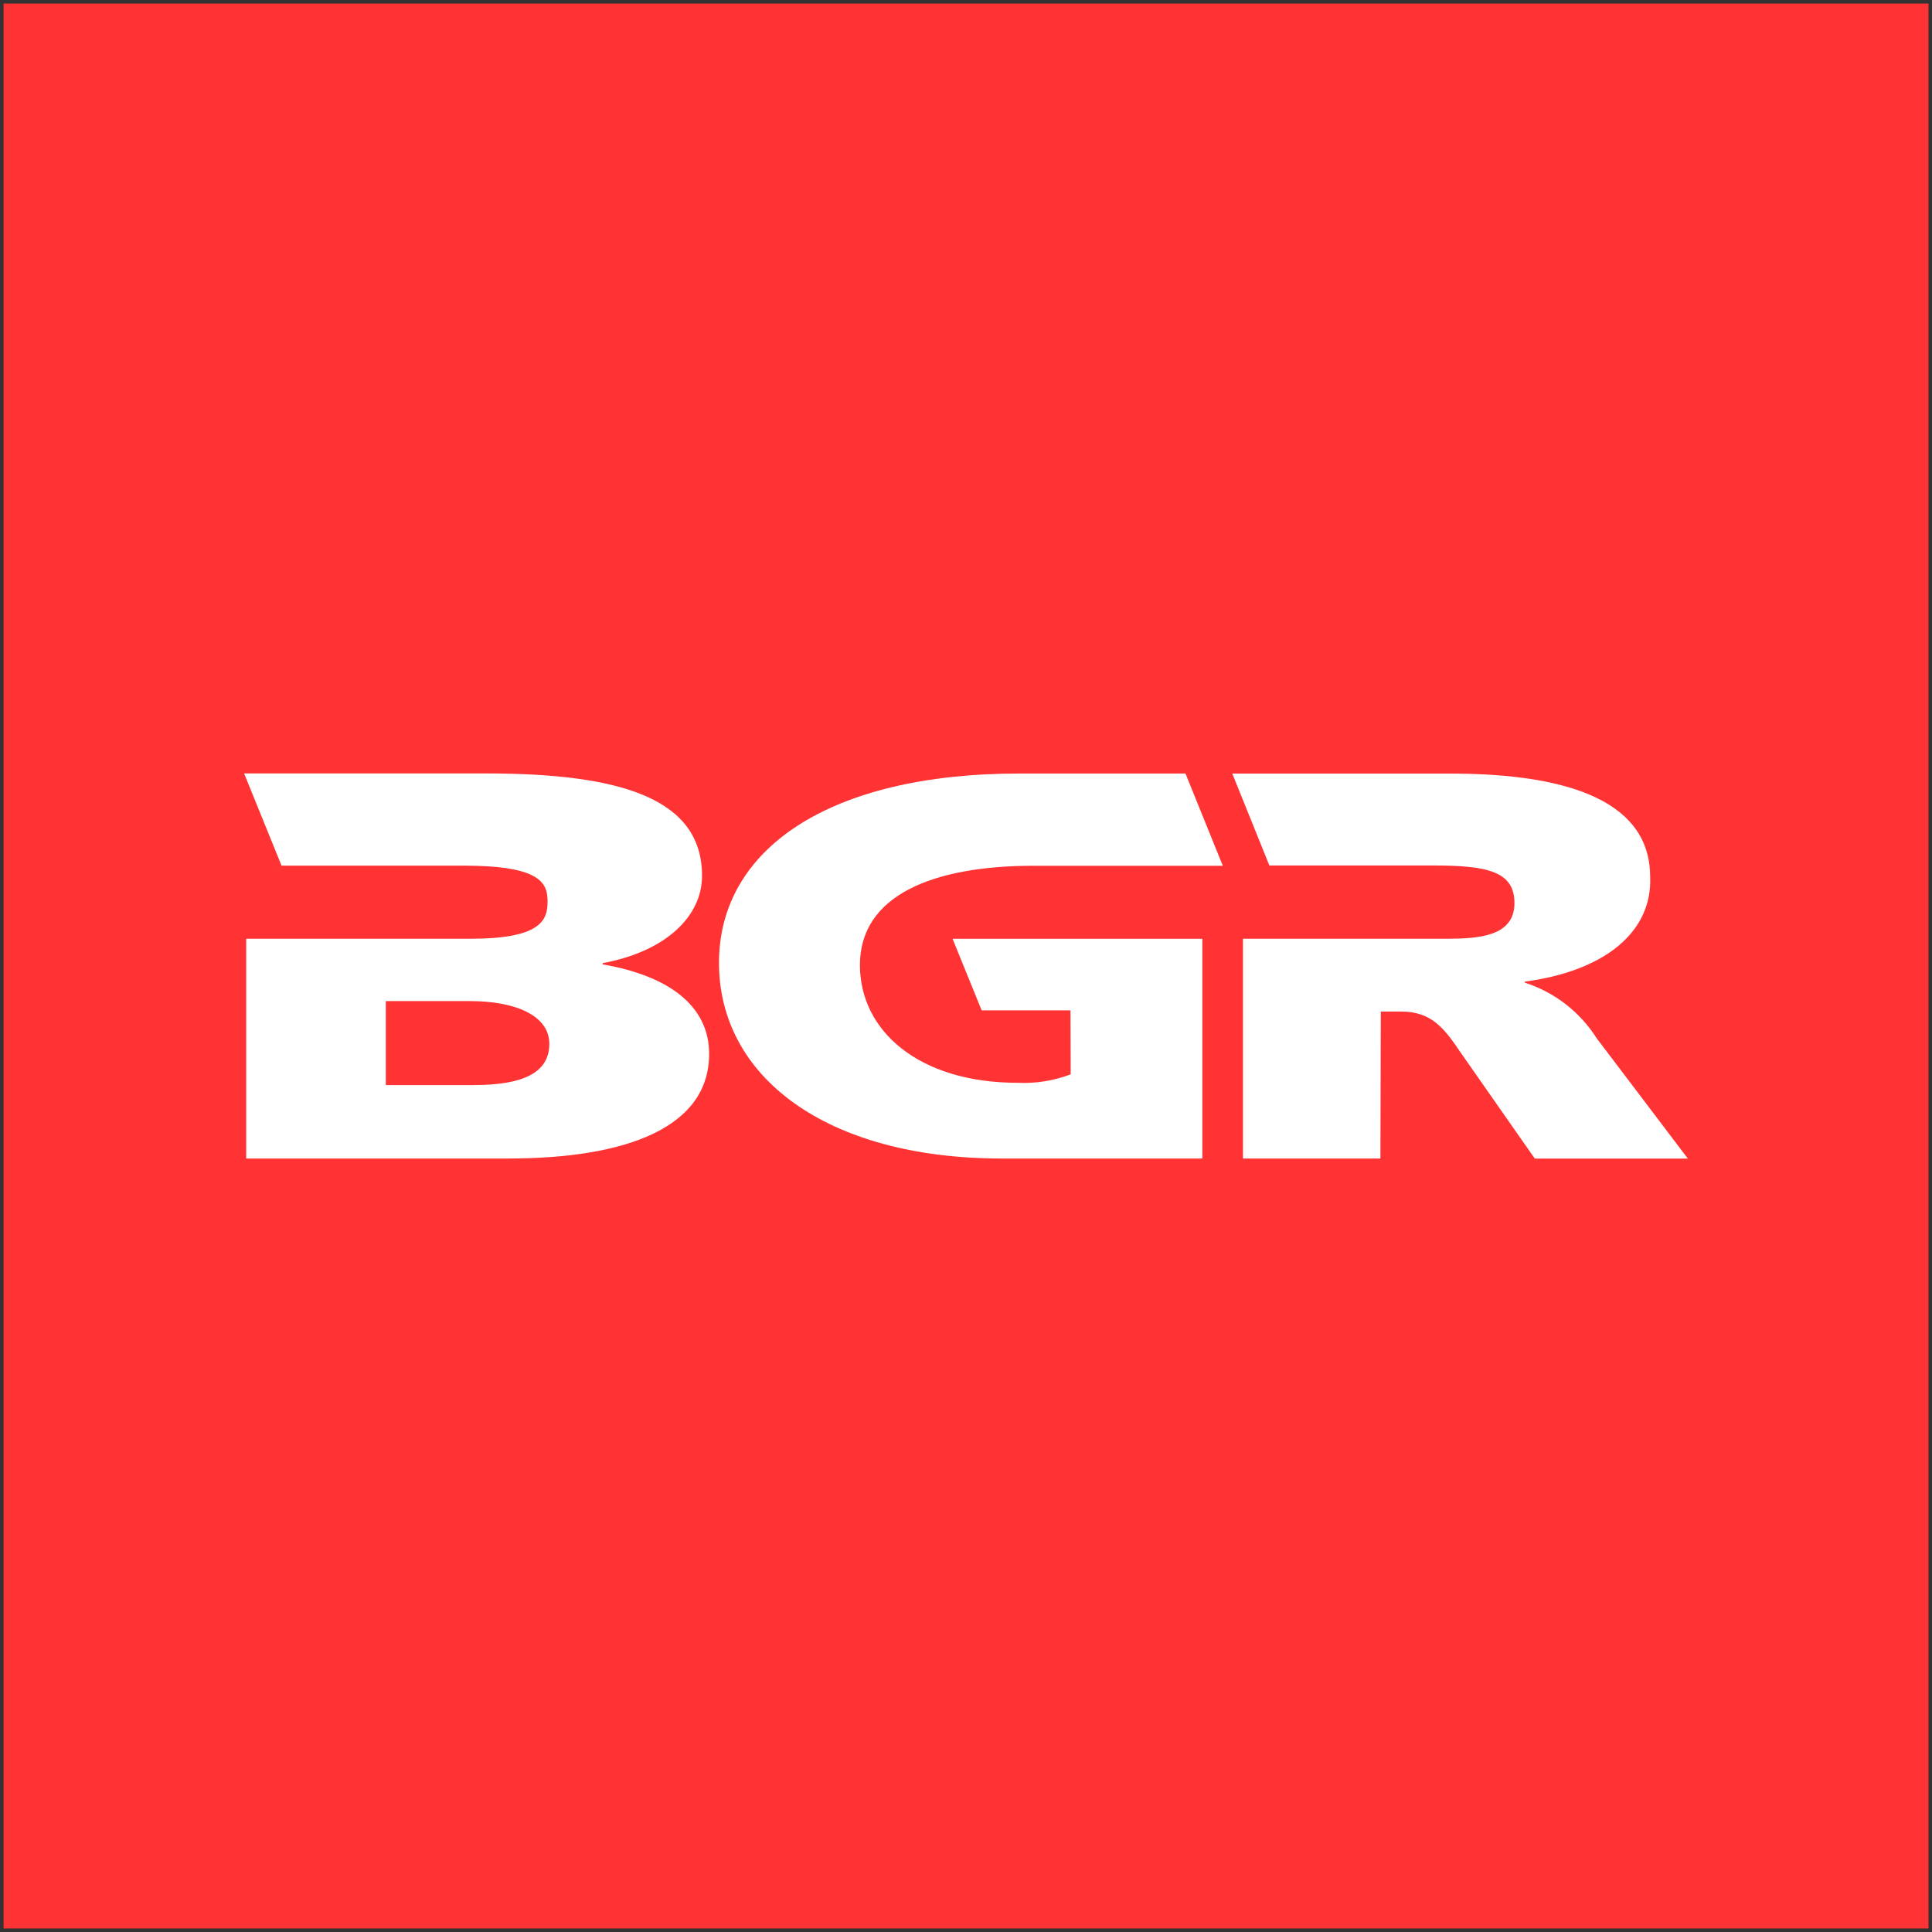 <?xml version="1.0" encoding="UTF-8"?><svg id="Layer_1" xmlns="http://www.w3.org/2000/svg" viewBox="0 0 400 400"><rect x="0" y="0" width="400" height="400" fill="#333333" stroke="none"/><defs><style>.cls-1{fill:#f33;}.cls-1,.cls-2{stroke-width:0px;}.cls-2{fill:#fff;}</style></defs><path id="Path_383" class="cls-1" d="M.74,399.27h398.53V.73H.74v398.54Z"/><g id="Group_197"><g id="Group_194"><path id="Path_384" class="cls-2" d="M98.1,224.66h-18.22v-17.4h17.32c9.72,0,16.53,3.08,16.53,8.86,0,6.11-5.69,8.53-15.63,8.53M50.97,194.37v45.49h54.11c25.2,0,41.74-6.68,41.74-21.66,0-9.43-7.52-16.01-22.06-18.54v-.25c13.07-2.41,20.59-9.67,20.59-18.08,0-15.91-16.58-21.2-44.69-21.2h-50.12l7.75,19.09h37.6c16.12,0,17.48,3.61,17.48,7.46s-1.39,7.68-16.01,7.68h-46.39Z"/></g><g id="Group_195"><path id="Path_385" class="cls-2" d="M330.58,214.97c-3.46-5.46-8.72-9.54-14.87-11.52v-.22c16.52-2.19,26.41-10.28,25.94-21.68,0-15.11-15.78-21.39-41.41-21.39h-45.11l7.68,19.03h34.02c11.21,0,16.72,1.28,16.72,7.78,0,6.91-7.39,7.39-14.16,7.39h-42.05v45.5h28.46l.08-30.43h4.24c6.22,0,8.89,3.45,12.16,8.3l15.48,22.14h31.69l-18.87-24.9Z"/></g><g id="Group_196"><path id="Path_386" class="cls-2" d="M203.22,209.18h18.41l.05,13.25c-3.51,1.33-7.25,1.93-11,1.75-20.49,0-32.64-10.79-32.64-24.37,0-14.5,15.2-20.56,35.92-20.56h39.21l-7.73-19.1h-34.39c-39.47,0-62.19,15.7-62.19,39.2s22.08,40.51,58.57,40.51h41.5v-45.49h-51.71l6.02,14.81Z"/></g></g></svg>